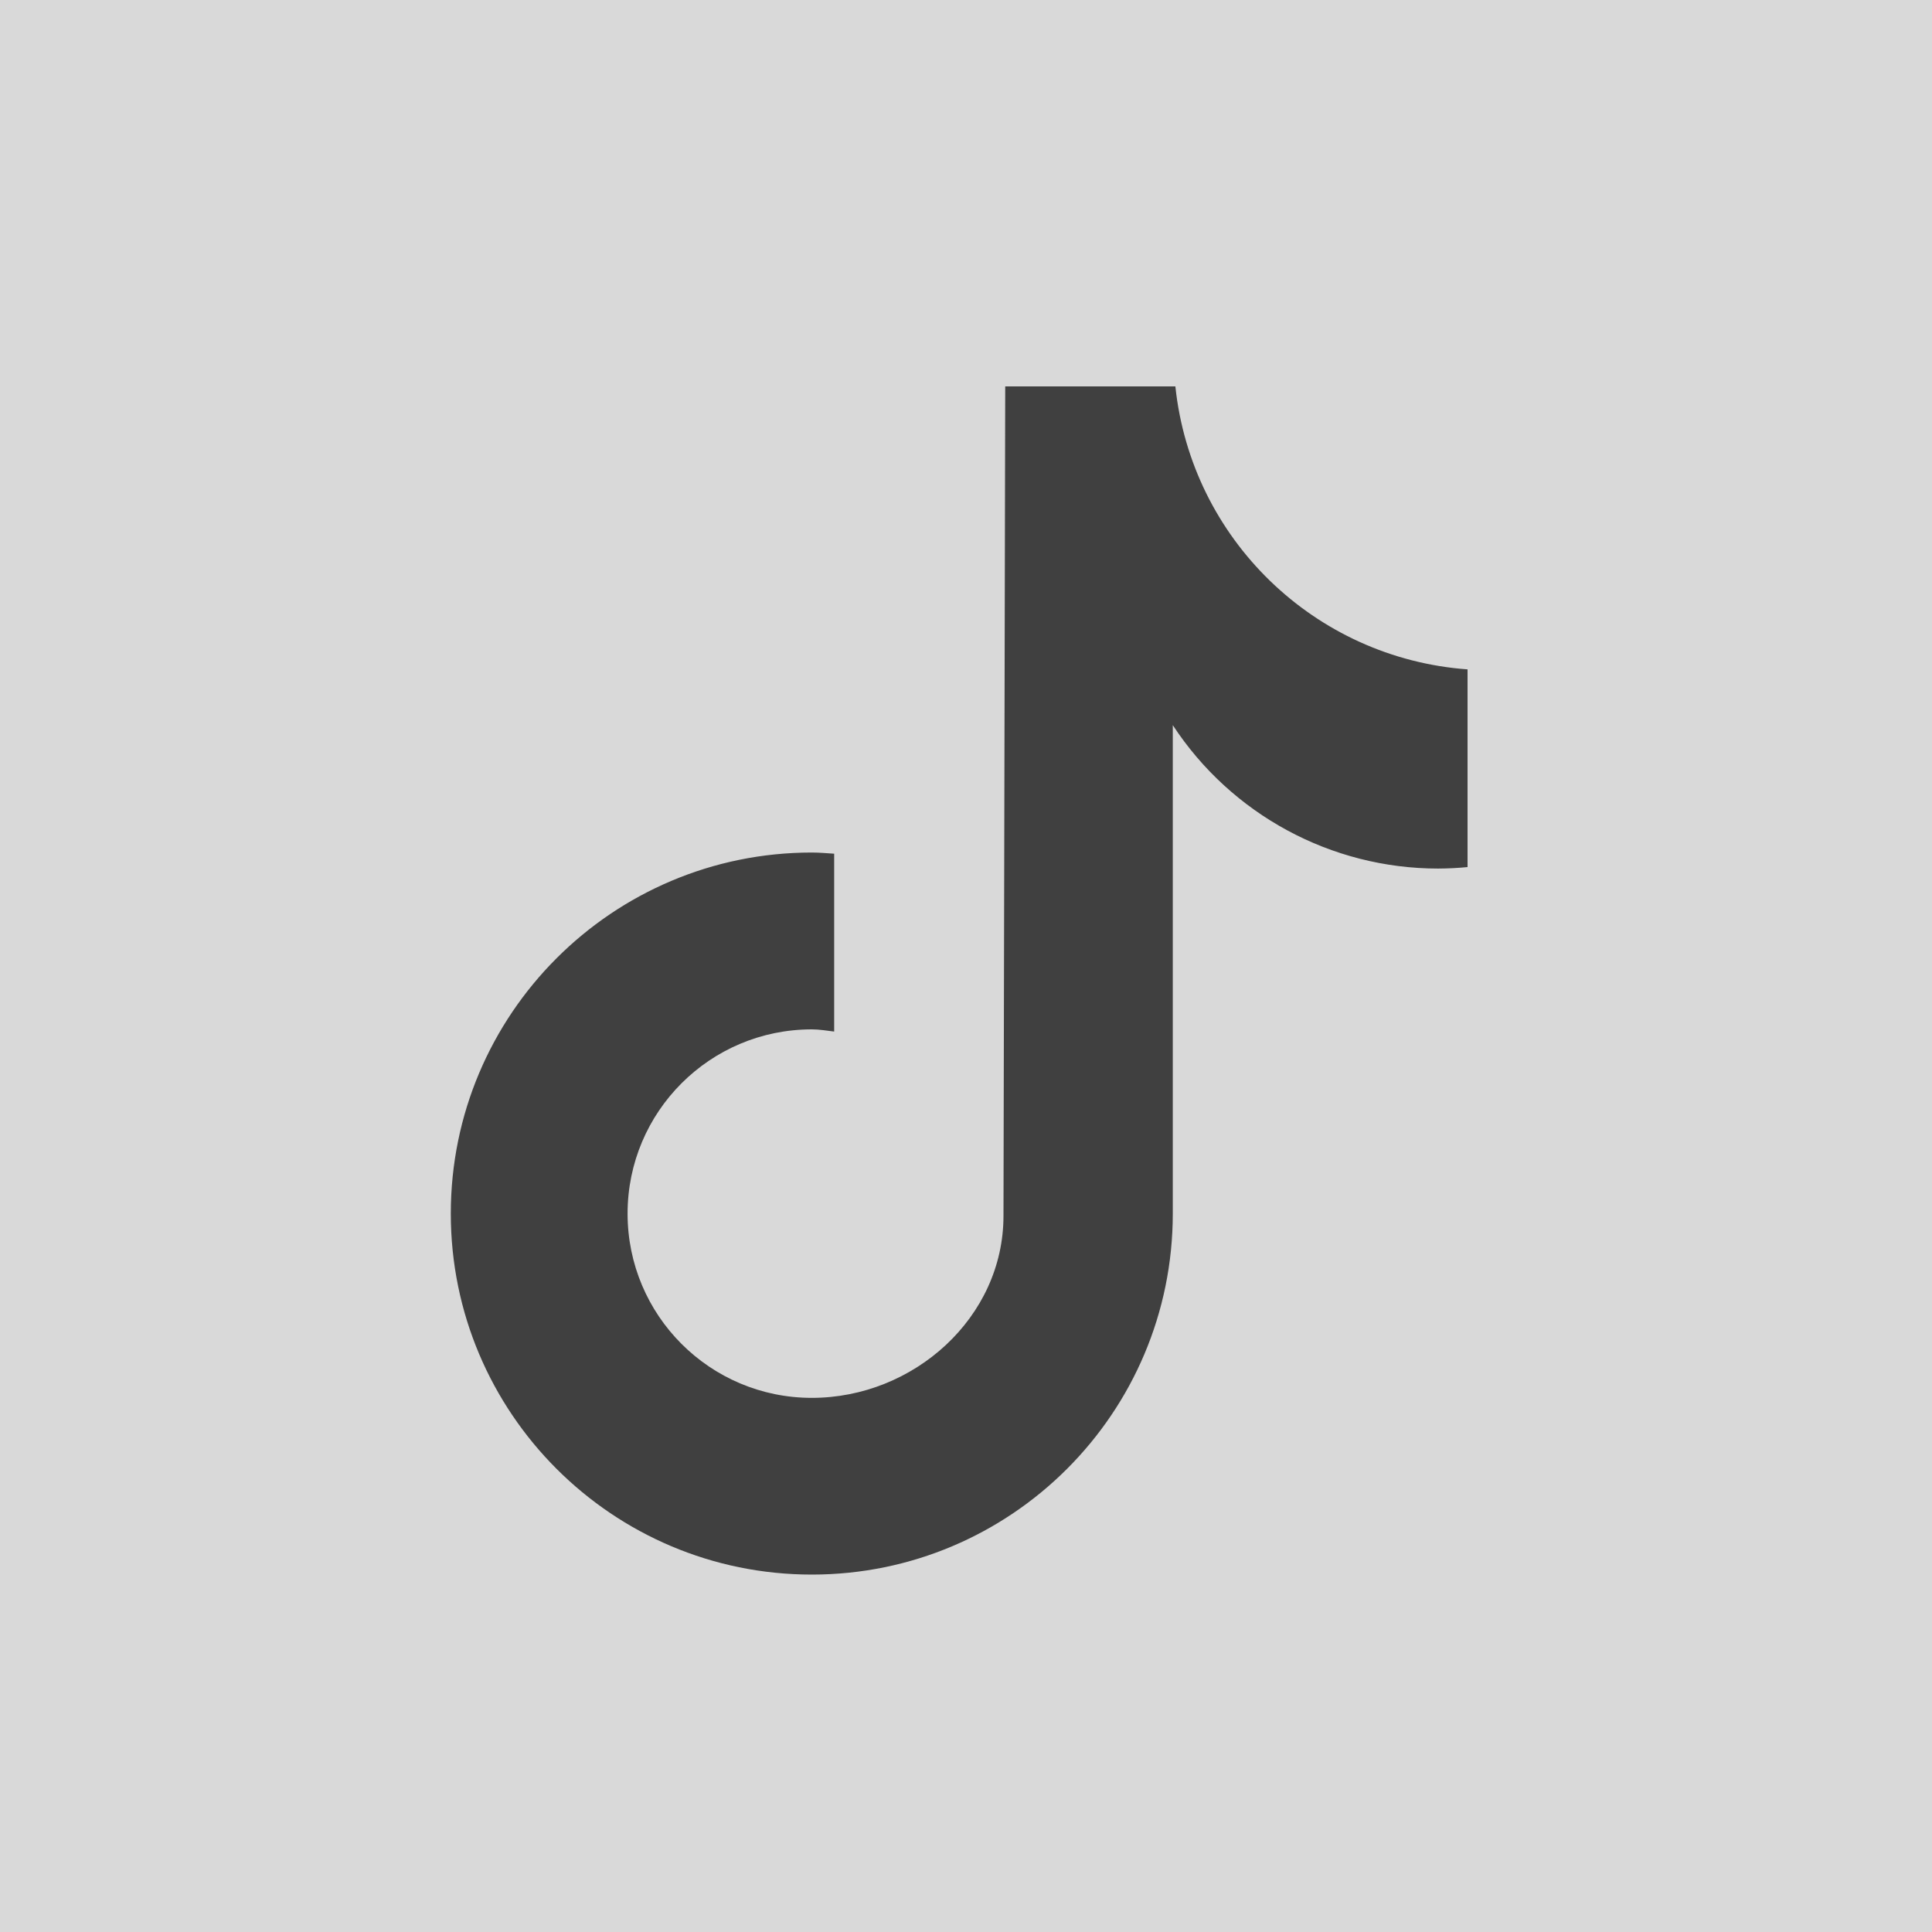 <svg width="30" height="30" viewBox="0 0 30 30" fill="none" xmlns="http://www.w3.org/2000/svg">
<rect width="30" height="30" fill="#D9D9D9"/>
<path d="M22.787 13.464C22.635 13.479 22.484 13.486 22.332 13.487C20.671 13.487 19.121 12.649 18.211 11.26V18.844C18.211 21.94 15.701 24.45 12.606 24.45C9.51 24.45 7 21.94 7 18.844C7 15.748 9.51 13.238 12.606 13.238C12.723 13.238 12.837 13.249 12.953 13.256V16.018C12.837 16.004 12.724 15.984 12.606 15.984C11.025 15.984 9.745 17.264 9.745 18.845C9.745 20.425 11.025 21.706 12.606 21.706C14.186 21.706 15.582 20.461 15.582 18.88L15.609 6H18.251C18.501 8.369 20.412 10.221 22.788 10.394V13.464" fill="#404040"/>
</svg>

